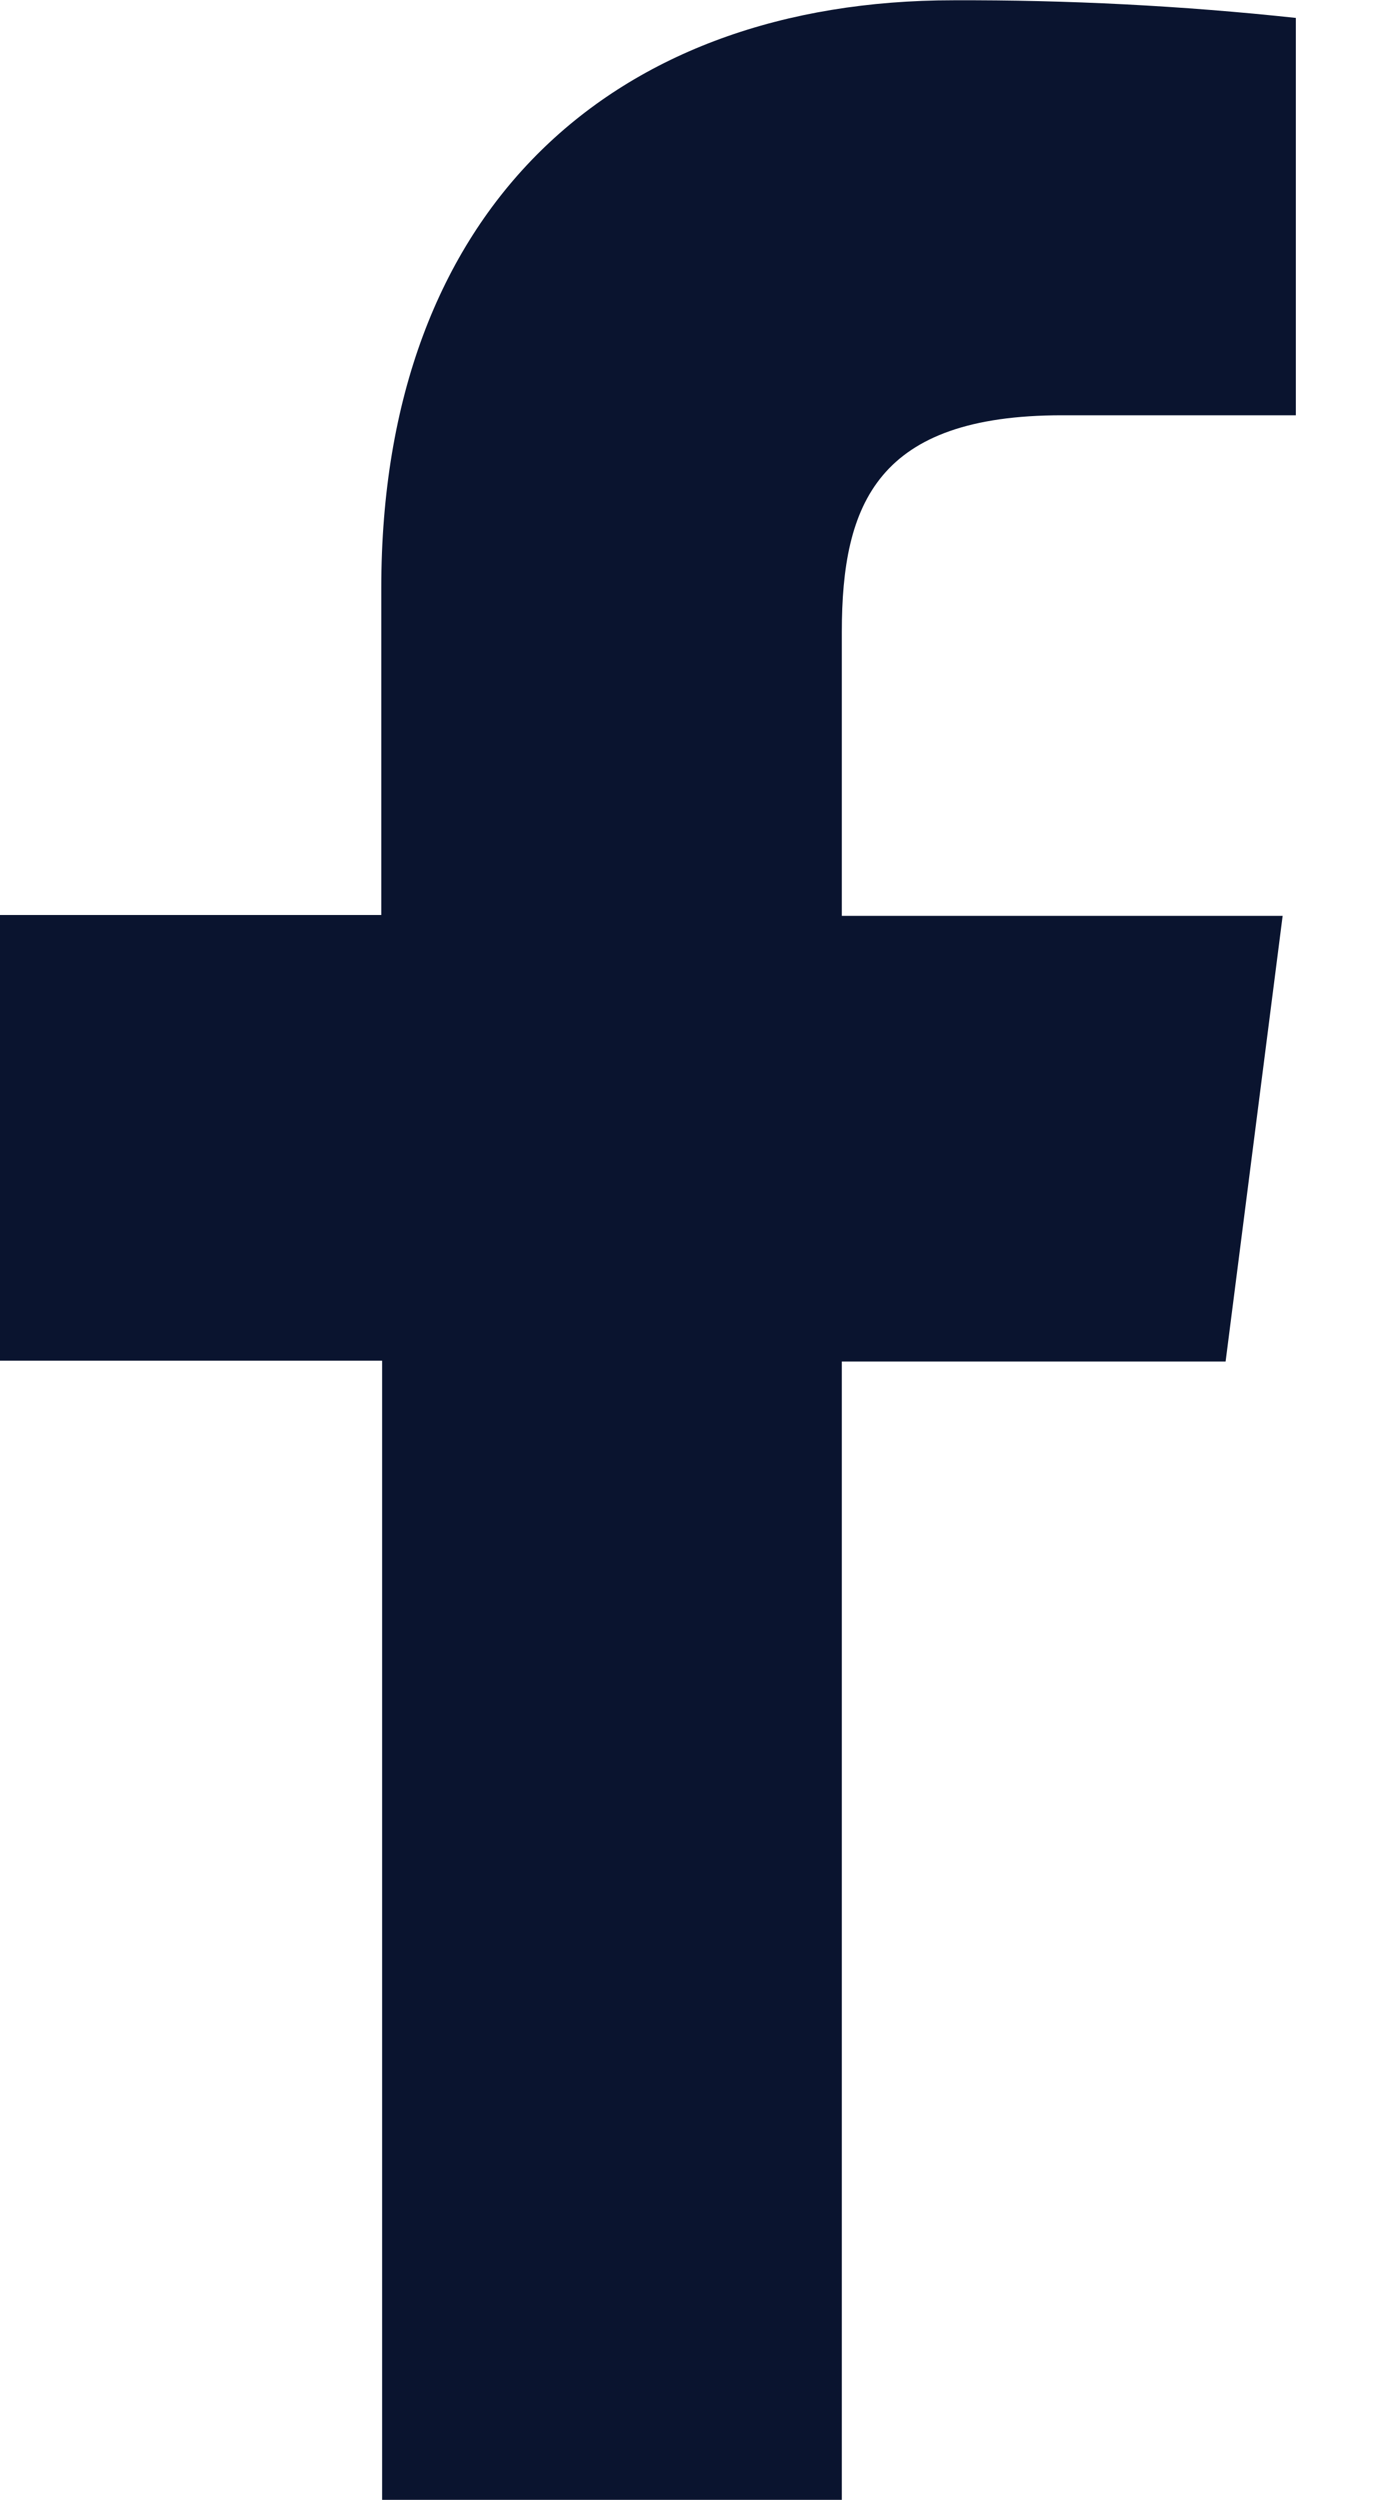 <svg width="10" height="18" viewBox="0 0 10 18" fill="none" xmlns="http://www.w3.org/2000/svg">
<g id="bxl-facebook">
<path id="Path" d="M6.065 17.999V9.803H8.83L9.241 6.594H6.065V4.55C6.065 3.624 6.323 2.99 7.652 2.99H9.336V0.129C8.517 0.041 7.693 -0.001 6.869 0.002C4.425 0.002 2.747 1.494 2.747 4.233V6.588H0V9.797H2.753V17.999H6.065Z" fill="#0A142F"/>
</g>
</svg>
